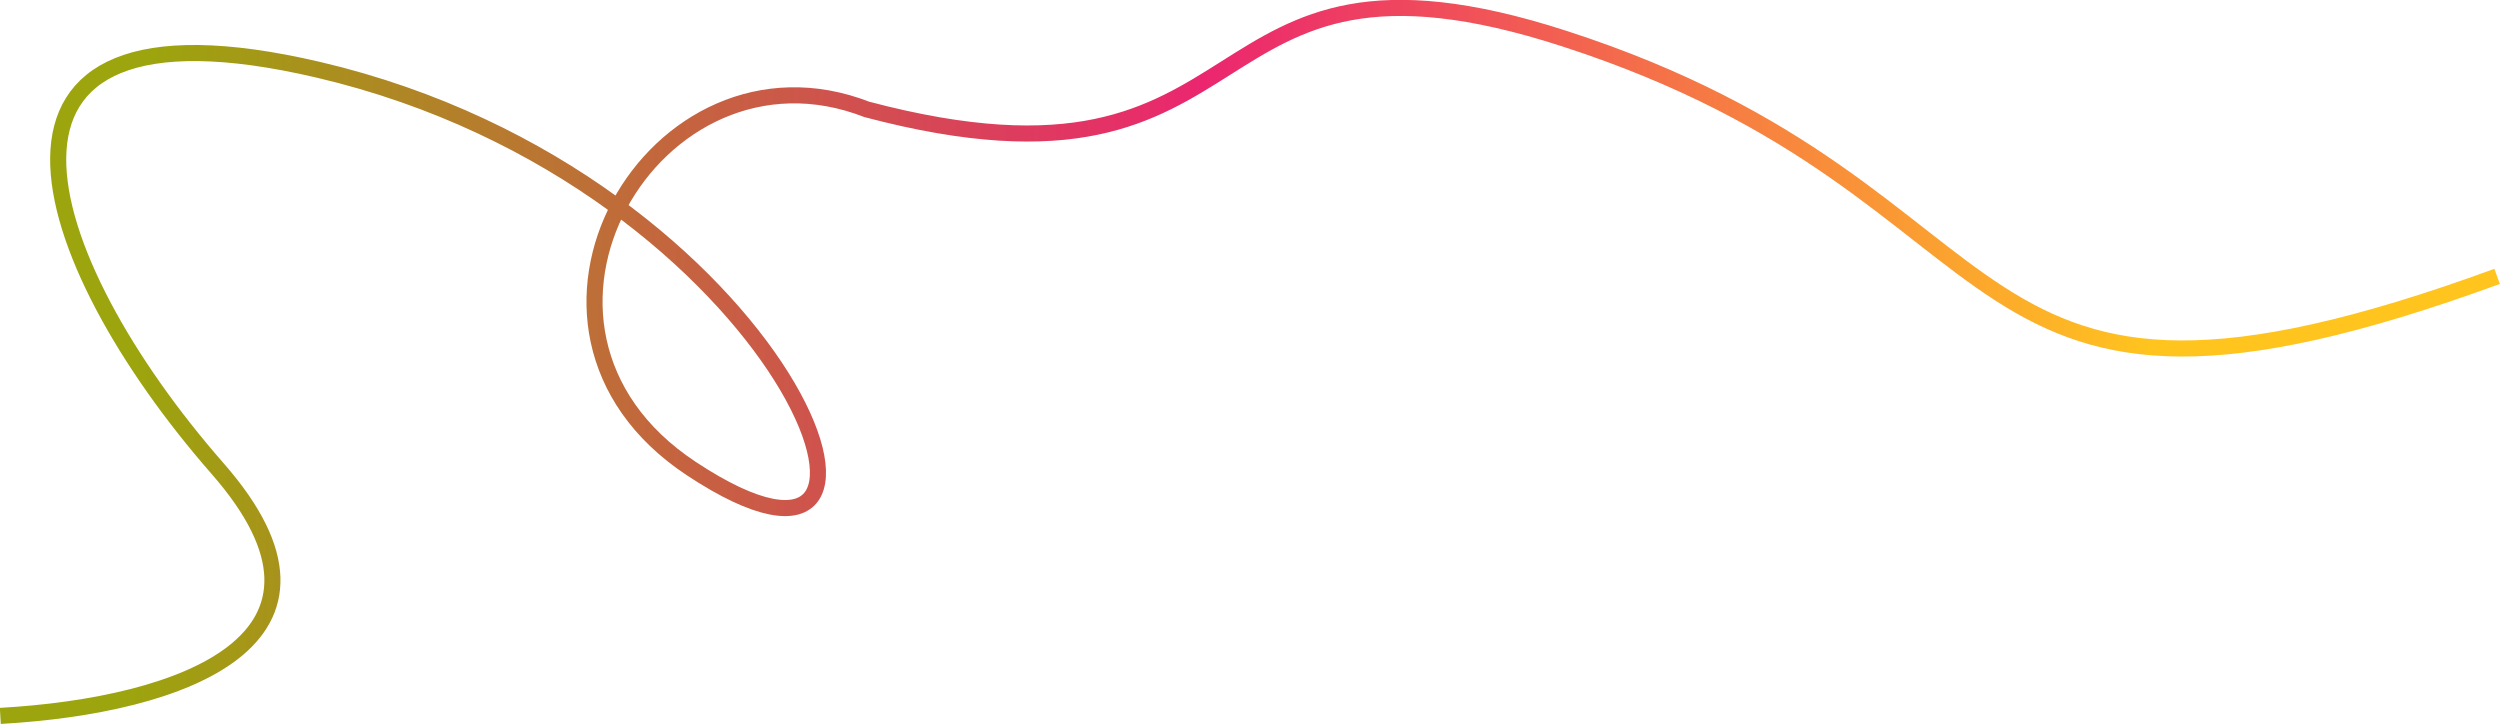 <?xml version="1.0" encoding="utf-8"?>
<!-- Generator: Adobe Illustrator 24.1.2, SVG Export Plug-In . SVG Version: 6.00 Build 0)  -->
<svg version="1.1" id="Layer_1" xmlns="http://www.w3.org/2000/svg" xmlns:xlink="http://www.w3.org/1999/xlink" x="0px" y="0px"
	 viewBox="0 0 777 225" style="enable-background:new 0 0 777 225;" xml:space="preserve">
<style type="text/css">
	.st0{fill:none;stroke:url(#SVGID_1_);stroke-width:5;stroke-linejoin:round;}
</style>
<linearGradient id="SVGID_1_" gradientUnits="userSpaceOnUse" x1="-245.072" y1="-342.991" x2="489.428" y2="-367.991" gradientTransform="matrix(1 0 0 -1 287 -236.491)">
	<stop  offset="0" style="stop-color:#9CA50D"/>
	<stop  offset="0.448" style="stop-color:#EB266F"/>
	<stop  offset="0.852" style="stop-color:#FFC41E"/>
</linearGradient>
<path class="st0" d="M0.1,222.5c56.8-3.2,114-23.9,67.5-76.9C10.7,80.6-18-5.7,99,21.7C245.3,56,297.8,200.5,214.8,145.6
	c-66.4-44-11.2-137.2,54.6-111.6C398,68,366.1-26.9,486.2,12c150.1,48.6,114,138.2,289.9,73.9"/>
</svg>
